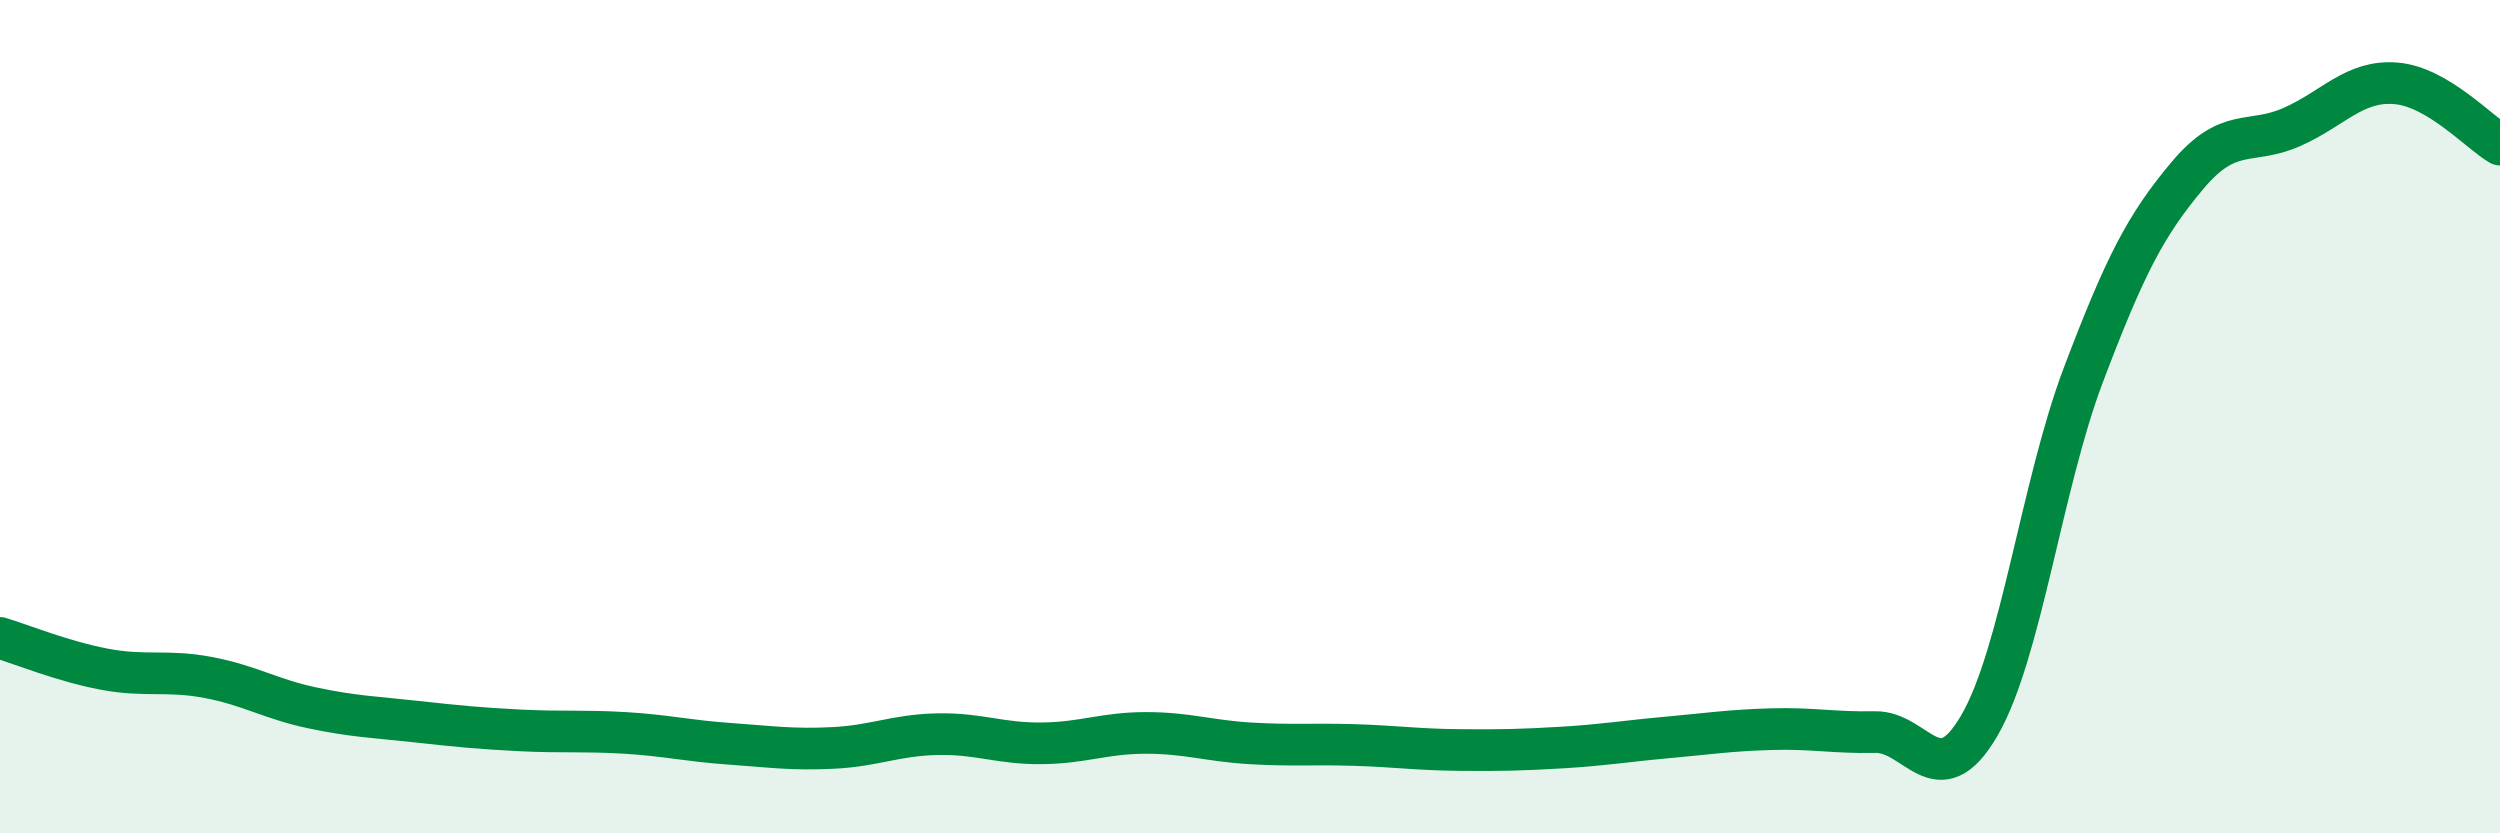 
    <svg width="60" height="20" viewBox="0 0 60 20" xmlns="http://www.w3.org/2000/svg">
      <path
        d="M 0,15.31 C 0.5,15.46 1.5,15.87 2.5,16.06 C 3.5,16.25 4,16.07 5,16.26 C 6,16.45 6.5,16.78 7.5,16.99 C 8.5,17.2 9,17.21 10,17.32 C 11,17.43 11.5,17.48 12.5,17.53 C 13.5,17.58 14,17.53 15,17.59 C 16,17.65 16.5,17.78 17.5,17.85 C 18.5,17.92 19,18 20,17.95 C 21,17.9 21.5,17.64 22.5,17.62 C 23.5,17.6 24,17.85 25,17.84 C 26,17.83 26.5,17.59 27.5,17.59 C 28.5,17.59 29,17.78 30,17.84 C 31,17.9 31.5,17.85 32.5,17.88 C 33.5,17.91 34,17.99 35,18 C 36,18.01 36.5,18 37.5,17.94 C 38.5,17.88 39,17.79 40,17.7 C 41,17.61 41.5,17.53 42.5,17.5 C 43.5,17.47 44,17.59 45,17.57 C 46,17.55 46.5,19.13 47.5,17.42 C 48.5,15.71 49,11.64 50,9 C 51,6.36 51.5,5.4 52.5,4.21 C 53.5,3.02 54,3.49 55,3.05 C 56,2.61 56.5,1.92 57.5,2 C 58.5,2.08 59.5,3.18 60,3.47L60 20L0 20Z"
        fill="#008740"
        opacity="0.1"
        stroke-linecap="round"
        stroke-linejoin="round"
      />
      <path
        d="M 0,15.31 C 0.5,15.46 1.5,15.87 2.5,16.06 C 3.5,16.25 4,16.07 5,16.26 C 6,16.45 6.5,16.78 7.5,16.99 C 8.5,17.2 9,17.21 10,17.32 C 11,17.43 11.5,17.48 12.5,17.53 C 13.5,17.58 14,17.53 15,17.59 C 16,17.65 16.5,17.78 17.5,17.85 C 18.5,17.92 19,18 20,17.95 C 21,17.9 21.5,17.64 22.5,17.62 C 23.5,17.6 24,17.85 25,17.84 C 26,17.83 26.5,17.59 27.5,17.59 C 28.5,17.59 29,17.78 30,17.84 C 31,17.9 31.5,17.85 32.5,17.88 C 33.5,17.91 34,17.99 35,18 C 36,18.01 36.5,18 37.5,17.94 C 38.5,17.88 39,17.79 40,17.7 C 41,17.61 41.5,17.53 42.5,17.5 C 43.5,17.47 44,17.59 45,17.57 C 46,17.55 46.5,19.13 47.5,17.42 C 48.5,15.71 49,11.64 50,9 C 51,6.36 51.5,5.4 52.5,4.21 C 53.5,3.02 54,3.49 55,3.05 C 56,2.61 56.5,1.92 57.5,2 C 58.5,2.08 59.5,3.18 60,3.47"
        stroke="#008740"
        stroke-width="1"
        fill="none"
        stroke-linecap="round"
        stroke-linejoin="round"
      />
    </svg>
  
